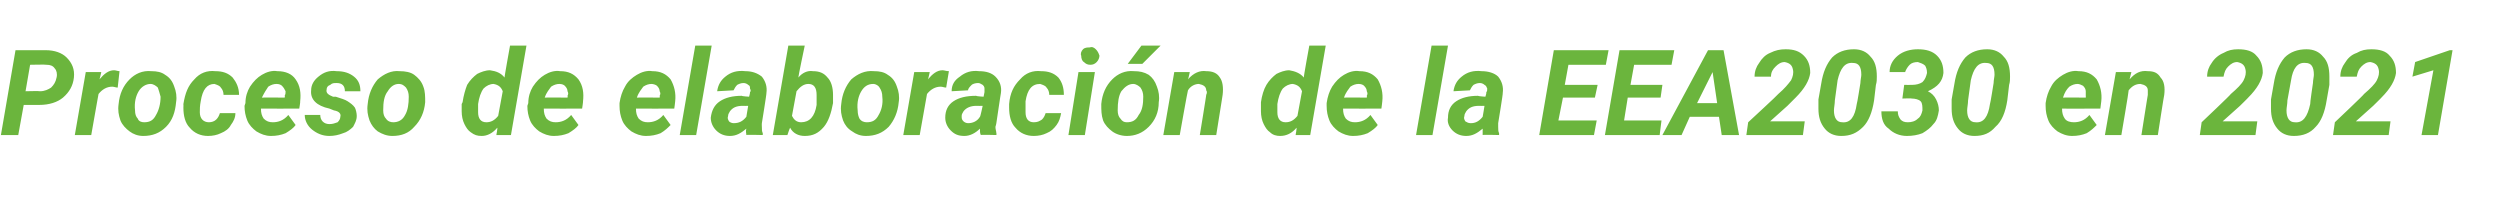 <?xml version="1.0" standalone="no"?><!DOCTYPE svg PUBLIC "-//W3C//DTD SVG 1.1//EN" "http://www.w3.org/Graphics/SVG/1.1/DTD/svg11.dtd"><svg xmlns="http://www.w3.org/2000/svg" version="1.1" width="274px" height="22.3px" viewBox="0 -5 274 22.3" style="top:-5px">  <desc>Proceso de elaboraci n de la EEA2030 en 2021</desc>  <defs/>  <g id="Polygon42971">    <path d="M 2.6 6.5 L 2 9.8 L 0.1 9.8 L 1.7 0.5 C 1.7 0.5 4.98 0.51 5 0.5 C 6 0.5 6.8 0.8 7.3 1.3 C 7.9 1.9 8.2 2.6 8.1 3.5 C 8 4.4 7.6 5.1 6.9 5.7 C 6.3 6.2 5.4 6.5 4.3 6.5 C 4.32 6.5 2.6 6.5 2.6 6.5 Z M 2.8 5 C 2.8 5 4.37 4.96 4.4 5 C 4.9 5 5.3 4.8 5.6 4.6 C 5.9 4.3 6.1 4 6.2 3.5 C 6.3 3.1 6.2 2.7 6 2.5 C 5.8 2.2 5.5 2.1 5.1 2.1 C 5.08 2.06 3.3 2.1 3.3 2.1 L 2.8 5 Z M 12.9 4.6 C 12.7 4.6 12.5 4.5 12.3 4.5 C 11.7 4.5 11.2 4.8 10.8 5.3 C 10.8 5.26 10 9.8 10 9.8 L 8.2 9.8 L 9.4 2.9 L 11.1 2.9 C 11.1 2.9 10.92 3.71 10.9 3.7 C 11.4 3.1 11.9 2.7 12.5 2.7 C 12.7 2.7 12.9 2.8 13.1 2.8 C 13.1 2.8 12.9 4.6 12.9 4.6 Z M 16.6 2.8 C 17.2 2.8 17.7 2.9 18.1 3.2 C 18.6 3.5 18.9 3.9 19.1 4.5 C 19.3 5 19.4 5.6 19.3 6.2 C 19.2 7.3 18.9 8.2 18.2 8.9 C 17.5 9.6 16.7 9.9 15.7 9.9 C 15.1 9.9 14.6 9.7 14.2 9.4 C 13.8 9.1 13.4 8.7 13.2 8.2 C 13 7.6 12.9 7.1 13 6.4 C 13.1 5.3 13.5 4.4 14.2 3.7 C 14.8 3.1 15.6 2.7 16.6 2.8 Z M 14.8 7.1 C 14.8 7.5 14.9 7.8 15.1 8 C 15.2 8.3 15.5 8.4 15.8 8.4 C 16.4 8.4 16.8 8.2 17.1 7.6 C 17.4 7.1 17.6 6.4 17.6 5.6 C 17.5 5.2 17.4 4.9 17.3 4.6 C 17.1 4.4 16.8 4.2 16.5 4.2 C 16 4.2 15.5 4.5 15.2 5 C 14.9 5.5 14.7 6.2 14.8 7.1 Z M 21.9 7.3 C 21.9 8 22.3 8.4 22.9 8.4 C 23.2 8.4 23.5 8.3 23.7 8.1 C 23.9 7.9 24 7.7 24.1 7.4 C 24.1 7.4 25.8 7.4 25.8 7.4 C 25.8 7.9 25.6 8.3 25.3 8.7 C 25.1 9.1 24.7 9.4 24.2 9.6 C 23.8 9.8 23.3 9.9 22.8 9.9 C 22 9.9 21.3 9.6 20.8 9 C 20.3 8.5 20.1 7.7 20.1 6.8 C 20.12 6.77 20.1 6.4 20.1 6.4 C 20.1 6.4 20.15 6.35 20.1 6.4 C 20.3 5.2 20.6 4.4 21.3 3.7 C 21.9 3 22.7 2.7 23.6 2.8 C 24.4 2.8 25 3 25.5 3.5 C 25.9 4 26.2 4.6 26.2 5.4 C 26.2 5.4 24.5 5.4 24.5 5.4 C 24.5 5.1 24.4 4.8 24.2 4.6 C 24.1 4.4 23.8 4.3 23.5 4.2 C 22.7 4.2 22.2 4.8 22 6.1 C 21.9 6.6 21.9 7 21.9 7.3 C 21.9 7.3 21.9 7.3 21.9 7.3 Z M 29.7 9.9 C 29.1 9.9 28.6 9.7 28.1 9.4 C 27.7 9.1 27.3 8.7 27.1 8.2 C 26.9 7.7 26.8 7.2 26.8 6.6 C 26.8 6.6 26.9 6.3 26.9 6.3 C 26.9 5.6 27.1 5 27.4 4.5 C 27.8 3.9 28.2 3.5 28.7 3.2 C 29.2 2.9 29.8 2.7 30.4 2.8 C 31.3 2.8 32 3.1 32.4 3.7 C 32.9 4.4 33 5.2 32.9 6.1 C 32.93 6.14 32.8 6.9 32.8 6.9 C 32.8 6.9 28.62 6.92 28.6 6.9 C 28.6 7.4 28.7 7.7 28.9 8 C 29.2 8.3 29.5 8.4 29.9 8.4 C 30.5 8.4 31.1 8.2 31.6 7.6 C 31.6 7.6 32.4 8.7 32.4 8.7 C 32.2 9 31.8 9.3 31.3 9.6 C 30.8 9.8 30.3 9.9 29.7 9.9 Z M 30.3 4.2 C 30 4.2 29.7 4.3 29.4 4.5 C 29.2 4.8 29 5.1 28.7 5.7 C 28.75 5.67 31.2 5.7 31.2 5.7 C 31.2 5.7 31.25 5.5 31.2 5.5 C 31.3 5.3 31.3 5.2 31.3 5 C 31.2 4.8 31.1 4.6 30.9 4.4 C 30.8 4.3 30.6 4.2 30.3 4.2 Z M 37.3 7.8 C 37.4 7.5 37.2 7.2 36.6 7.1 C 36.6 7.1 36.1 6.9 36.1 6.9 C 34.7 6.6 34 5.9 34.1 4.9 C 34.1 4.3 34.4 3.8 34.9 3.4 C 35.5 2.9 36.1 2.7 36.9 2.8 C 37.7 2.8 38.3 3 38.8 3.4 C 39.3 3.8 39.5 4.3 39.5 5 C 39.5 5 37.8 5 37.8 5 C 37.8 4.4 37.5 4.1 36.9 4.1 C 36.6 4.1 36.4 4.1 36.2 4.3 C 35.9 4.4 35.8 4.6 35.8 4.8 C 35.7 5.2 36 5.4 36.5 5.6 C 36.5 5.6 36.8 5.6 36.8 5.6 C 37.4 5.8 37.8 5.9 38.1 6.1 C 38.4 6.3 38.7 6.5 38.9 6.8 C 39 7 39.1 7.4 39.1 7.7 C 39.1 8.2 38.9 8.5 38.7 8.9 C 38.4 9.2 38 9.5 37.6 9.6 C 37.1 9.8 36.6 9.9 36.1 9.9 C 35.3 9.9 34.7 9.6 34.2 9.2 C 33.7 8.8 33.4 8.2 33.4 7.6 C 33.4 7.6 35.1 7.6 35.1 7.6 C 35.1 8.2 35.5 8.6 36.1 8.6 C 36.5 8.6 36.7 8.5 37 8.4 C 37.2 8.2 37.3 8 37.3 7.8 Z M 43.8 2.8 C 44.4 2.8 45 2.9 45.4 3.2 C 45.8 3.5 46.2 3.9 46.4 4.5 C 46.6 5 46.6 5.6 46.6 6.2 C 46.5 7.3 46.1 8.2 45.4 8.9 C 44.8 9.6 44 9.9 43 9.9 C 42.4 9.9 41.9 9.7 41.4 9.4 C 41 9.1 40.7 8.7 40.5 8.2 C 40.3 7.6 40.2 7.1 40.3 6.4 C 40.4 5.3 40.8 4.4 41.4 3.7 C 42.1 3.1 42.9 2.7 43.8 2.8 Z M 42 7.1 C 42 7.5 42.1 7.8 42.3 8 C 42.5 8.3 42.8 8.4 43.1 8.4 C 43.6 8.4 44.1 8.2 44.4 7.6 C 44.7 7.1 44.8 6.4 44.8 5.6 C 44.8 5.2 44.7 4.9 44.5 4.6 C 44.3 4.4 44.1 4.2 43.7 4.2 C 43.2 4.2 42.8 4.5 42.5 5 C 42.1 5.5 42 6.2 42 7.1 Z M 53.7 2.7 C 54.4 2.8 54.9 3 55.3 3.5 C 55.26 3.52 55.9 0 55.9 0 L 57.7 0 L 56 9.8 L 54.4 9.8 C 54.4 9.8 54.55 9.01 54.5 9 C 54 9.6 53.4 9.9 52.8 9.9 C 52.3 9.9 52 9.8 51.6 9.5 C 51.3 9.3 51.1 9 50.9 8.6 C 50.7 8.2 50.6 7.7 50.6 7.2 C 50.6 7 50.6 6.7 50.6 6.4 C 50.6 6.4 50.7 6.2 50.7 6.2 C 50.8 5.5 51 4.8 51.2 4.3 C 51.5 3.8 51.9 3.4 52.3 3.1 C 52.7 2.9 53.2 2.7 53.7 2.7 Z M 52.4 6.4 C 52.4 6.8 52.4 7 52.4 7.3 C 52.4 8 52.7 8.4 53.3 8.4 C 53.8 8.4 54.2 8.2 54.6 7.7 C 54.6 7.7 55.1 5 55.1 5 C 54.9 4.5 54.6 4.3 54.1 4.2 C 53.7 4.2 53.3 4.4 53 4.7 C 52.7 5.1 52.5 5.7 52.4 6.4 Z M 60.7 9.9 C 60.1 9.9 59.6 9.7 59.1 9.4 C 58.7 9.1 58.3 8.7 58.1 8.2 C 57.9 7.7 57.8 7.2 57.8 6.6 C 57.8 6.6 57.9 6.3 57.9 6.3 C 57.9 5.6 58.1 5 58.4 4.5 C 58.8 3.9 59.2 3.5 59.7 3.2 C 60.2 2.9 60.8 2.7 61.4 2.8 C 62.3 2.8 62.9 3.1 63.4 3.7 C 63.9 4.4 64 5.2 63.9 6.1 C 63.92 6.14 63.8 6.9 63.8 6.9 C 63.8 6.9 59.61 6.92 59.6 6.9 C 59.6 7.4 59.7 7.7 59.9 8 C 60.2 8.3 60.5 8.4 60.9 8.4 C 61.5 8.4 62.1 8.2 62.6 7.6 C 62.6 7.6 63.4 8.7 63.4 8.7 C 63.2 9 62.8 9.3 62.3 9.6 C 61.8 9.8 61.3 9.9 60.7 9.9 Z M 61.3 4.2 C 61 4.2 60.7 4.3 60.4 4.5 C 60.2 4.8 59.9 5.1 59.7 5.7 C 59.74 5.67 62.2 5.7 62.2 5.7 C 62.2 5.7 62.24 5.5 62.2 5.5 C 62.3 5.3 62.3 5.2 62.2 5 C 62.2 4.8 62.1 4.6 61.9 4.4 C 61.8 4.3 61.6 4.2 61.3 4.2 Z M 70.8 9.9 C 70.2 9.9 69.7 9.7 69.2 9.4 C 68.8 9.1 68.4 8.7 68.2 8.2 C 68 7.7 67.9 7.2 67.9 6.6 C 67.9 6.6 67.9 6.3 67.9 6.3 C 68 5.6 68.2 5 68.5 4.5 C 68.8 3.9 69.3 3.5 69.8 3.2 C 70.3 2.9 70.9 2.7 71.5 2.8 C 72.4 2.8 73 3.1 73.5 3.7 C 73.9 4.4 74.1 5.2 74 6.1 C 74.01 6.14 73.9 6.9 73.9 6.9 C 73.9 6.9 69.7 6.92 69.7 6.9 C 69.7 7.4 69.8 7.7 70 8 C 70.3 8.3 70.6 8.4 71 8.4 C 71.6 8.4 72.2 8.2 72.7 7.6 C 72.7 7.6 73.5 8.7 73.5 8.7 C 73.2 9 72.9 9.3 72.4 9.6 C 71.9 9.8 71.4 9.9 70.8 9.9 Z M 71.4 4.2 C 71.1 4.2 70.8 4.3 70.5 4.5 C 70.3 4.8 70 5.1 69.8 5.7 C 69.82 5.67 72.3 5.7 72.3 5.7 C 72.3 5.7 72.33 5.5 72.3 5.5 C 72.4 5.3 72.4 5.2 72.3 5 C 72.3 4.8 72.2 4.6 72 4.4 C 71.9 4.3 71.6 4.2 71.4 4.2 Z M 76.3 9.8 L 74.5 9.8 L 76.2 0 L 78 0 L 76.3 9.8 Z M 81.8 9.8 C 81.8 9.6 81.7 9.4 81.8 9.1 C 81.2 9.6 80.7 9.9 80 9.9 C 79.4 9.9 78.9 9.7 78.5 9.3 C 78.1 8.9 77.9 8.4 77.9 7.9 C 78 7.1 78.3 6.5 78.9 6.1 C 79.5 5.7 80.3 5.5 81.3 5.5 C 81.3 5.55 82.1 5.6 82.1 5.6 C 82.1 5.6 82.23 5.15 82.2 5.1 C 82.3 5 82.3 4.9 82.2 4.7 C 82.2 4.5 82.2 4.4 82 4.3 C 81.9 4.2 81.7 4.1 81.5 4.1 C 81.2 4.1 81 4.2 80.8 4.3 C 80.6 4.5 80.5 4.7 80.4 4.9 C 80.4 4.9 78.6 5 78.6 5 C 78.7 4.3 79 3.8 79.5 3.4 C 80.1 2.9 80.8 2.7 81.7 2.8 C 82.4 2.8 83 3 83.5 3.4 C 83.9 3.9 84.1 4.5 84 5.2 C 84.04 5.17 83.5 8.5 83.5 8.5 C 83.5 8.5 83.48 8.87 83.5 8.9 C 83.5 9.2 83.5 9.4 83.6 9.6 C 83.59 9.63 83.6 9.8 83.6 9.8 C 83.6 9.8 81.82 9.75 81.8 9.8 Z M 80.4 8.5 C 81 8.5 81.4 8.3 81.8 7.8 C 81.8 7.81 82 6.6 82 6.6 C 82 6.6 81.4 6.62 81.4 6.6 C 80.7 6.6 80.3 6.8 80 7.2 C 79.9 7.4 79.8 7.5 79.8 7.7 C 79.7 8 79.8 8.1 79.9 8.3 C 80 8.4 80.2 8.5 80.4 8.5 Z M 91.3 5.4 C 91.3 5.7 91.3 6 91.3 6.3 C 91.1 7.4 90.8 8.3 90.3 8.9 C 89.7 9.6 89.1 9.9 88.2 9.9 C 87.5 9.9 86.9 9.6 86.6 9 C 86.56 9.01 86.3 9.8 86.3 9.8 L 84.7 9.8 L 86.4 0 L 88.2 0 C 88.2 0 87.46 3.51 87.5 3.5 C 87.9 3 88.5 2.7 89.1 2.8 C 89.8 2.8 90.3 3 90.7 3.5 C 91.1 3.9 91.3 4.6 91.3 5.4 C 91.3 5.4 91.3 5.4 91.3 5.4 Z M 89.5 6.2 C 89.5 5.8 89.5 5.6 89.5 5.4 C 89.5 4.6 89.2 4.2 88.6 4.2 C 88.1 4.2 87.7 4.5 87.3 5 C 87.3 5 86.8 7.7 86.8 7.7 C 87 8.1 87.3 8.4 87.8 8.4 C 88.7 8.4 89.3 7.8 89.5 6.5 C 89.5 6.5 89.5 6.2 89.5 6.2 Z M 95.8 2.8 C 96.4 2.8 96.9 2.9 97.3 3.2 C 97.8 3.5 98.1 3.9 98.3 4.5 C 98.5 5 98.6 5.6 98.5 6.2 C 98.4 7.3 98 8.2 97.4 8.9 C 96.7 9.6 95.9 9.9 94.9 9.9 C 94.3 9.9 93.8 9.7 93.4 9.4 C 92.9 9.1 92.6 8.7 92.4 8.2 C 92.2 7.6 92.1 7.1 92.2 6.4 C 92.3 5.3 92.7 4.4 93.3 3.7 C 94 3.1 94.8 2.7 95.8 2.8 Z M 94 7.1 C 94 7.5 94.1 7.8 94.2 8 C 94.4 8.3 94.7 8.4 95 8.4 C 95.6 8.4 96 8.2 96.3 7.6 C 96.6 7.1 96.8 6.4 96.7 5.6 C 96.7 5.2 96.6 4.9 96.4 4.6 C 96.3 4.4 96 4.2 95.7 4.2 C 95.1 4.2 94.7 4.5 94.4 5 C 94.1 5.5 93.9 6.2 94 7.1 Z M 103.7 4.6 C 103.5 4.6 103.3 4.5 103.1 4.5 C 102.5 4.5 102 4.8 101.6 5.3 C 101.61 5.26 100.8 9.8 100.8 9.8 L 99 9.8 L 100.2 2.9 L 101.9 2.9 C 101.9 2.9 101.73 3.71 101.7 3.7 C 102.2 3.1 102.7 2.7 103.3 2.7 C 103.5 2.7 103.7 2.8 104 2.8 C 104 2.8 103.7 4.6 103.7 4.6 Z M 107.5 9.8 C 107.4 9.6 107.4 9.4 107.4 9.1 C 106.9 9.6 106.3 9.9 105.7 9.9 C 105 9.9 104.6 9.7 104.2 9.3 C 103.8 8.9 103.6 8.4 103.6 7.9 C 103.6 7.1 103.9 6.5 104.5 6.1 C 105.1 5.7 105.9 5.5 107 5.5 C 106.95 5.55 107.8 5.6 107.8 5.6 C 107.8 5.6 107.88 5.15 107.9 5.1 C 107.9 5 107.9 4.9 107.9 4.7 C 107.9 4.5 107.8 4.4 107.7 4.3 C 107.5 4.2 107.4 4.1 107.2 4.1 C 106.9 4.1 106.6 4.2 106.5 4.3 C 106.3 4.5 106.1 4.7 106.1 4.9 C 106.1 4.9 104.3 5 104.3 5 C 104.3 4.3 104.6 3.8 105.2 3.4 C 105.8 2.9 106.5 2.7 107.3 2.8 C 108.1 2.8 108.7 3 109.1 3.4 C 109.6 3.9 109.8 4.5 109.7 5.2 C 109.69 5.17 109.2 8.5 109.2 8.5 C 109.2 8.5 109.13 8.87 109.1 8.9 C 109.1 9.2 109.2 9.4 109.2 9.6 C 109.24 9.63 109.2 9.8 109.2 9.8 C 109.2 9.8 107.47 9.75 107.5 9.8 Z M 106.1 8.5 C 106.6 8.5 107.1 8.3 107.4 7.8 C 107.45 7.81 107.7 6.6 107.7 6.6 C 107.7 6.6 107.05 6.62 107 6.6 C 106.4 6.6 105.9 6.8 105.6 7.2 C 105.5 7.4 105.4 7.5 105.4 7.7 C 105.4 8 105.4 8.1 105.6 8.3 C 105.7 8.4 105.9 8.5 106.1 8.5 Z M 112.4 7.3 C 112.4 8 112.7 8.4 113.3 8.4 C 113.7 8.4 113.9 8.3 114.2 8.1 C 114.4 7.9 114.5 7.7 114.6 7.4 C 114.6 7.4 116.3 7.4 116.3 7.4 C 116.2 7.9 116.1 8.3 115.8 8.7 C 115.5 9.1 115.2 9.4 114.7 9.6 C 114.3 9.8 113.8 9.9 113.3 9.9 C 112.5 9.9 111.8 9.6 111.3 9 C 110.8 8.5 110.6 7.7 110.6 6.8 C 110.6 6.77 110.6 6.4 110.6 6.4 C 110.6 6.4 110.63 6.35 110.6 6.4 C 110.7 5.2 111.1 4.4 111.8 3.7 C 112.4 3 113.2 2.7 114.1 2.8 C 114.9 2.8 115.5 3 116 3.5 C 116.4 4 116.6 4.6 116.6 5.4 C 116.6 5.4 115 5.4 115 5.4 C 115 5.1 114.9 4.8 114.7 4.6 C 114.6 4.4 114.3 4.3 114 4.2 C 113.1 4.2 112.6 4.8 112.4 6.1 C 112.4 6.6 112.4 7 112.4 7.3 C 112.4 7.3 112.4 7.3 112.4 7.3 Z M 118.9 9.8 L 117.1 9.8 L 118.2 2.9 L 120 2.9 L 118.9 9.8 Z M 118.5 1.1 C 118.4 0.9 118.5 0.6 118.7 0.4 C 118.9 0.2 119.2 0.2 119.4 0.2 C 119.7 0.1 119.9 0.2 120.1 0.4 C 120.3 0.6 120.4 0.8 120.5 1.1 C 120.5 1.3 120.4 1.6 120.2 1.8 C 120 2 119.8 2.1 119.5 2.1 C 119.2 2.1 119 2 118.8 1.8 C 118.6 1.7 118.5 1.4 118.5 1.1 Z M 124.3 2.8 C 124.9 2.8 125.4 2.9 125.9 3.2 C 126.3 3.5 126.6 3.9 126.8 4.5 C 127 5 127.1 5.6 127 6.2 C 127 7.3 126.6 8.2 125.9 8.9 C 125.2 9.6 124.4 9.9 123.5 9.9 C 122.9 9.9 122.3 9.7 121.9 9.4 C 121.5 9.1 121.1 8.7 120.9 8.2 C 120.7 7.6 120.7 7.1 120.7 6.4 C 120.8 5.3 121.2 4.4 121.9 3.7 C 122.5 3.1 123.3 2.7 124.3 2.8 Z M 122.5 7.1 C 122.5 7.5 122.6 7.8 122.8 8 C 123 8.3 123.2 8.4 123.5 8.4 C 124.1 8.4 124.5 8.2 124.8 7.6 C 125.2 7.1 125.3 6.4 125.3 5.6 C 125.3 5.2 125.2 4.9 125 4.6 C 124.8 4.4 124.5 4.2 124.2 4.2 C 123.7 4.2 123.3 4.5 122.9 5 C 122.6 5.5 122.5 6.2 122.5 7.1 Z M 125.1 0 L 127.2 0 L 125.2 2 L 123.6 2 L 125.1 0 Z M 130.4 2.9 C 130.4 2.9 130.24 3.69 130.2 3.7 C 130.8 3 131.5 2.7 132.2 2.8 C 132.9 2.8 133.4 3 133.7 3.5 C 134 3.9 134.1 4.6 134 5.4 C 134.01 5.38 133.3 9.8 133.3 9.8 L 131.5 9.8 C 131.5 9.8 132.23 5.36 132.2 5.4 C 132.3 5.2 132.3 5 132.2 4.9 C 132.2 4.5 131.9 4.3 131.4 4.2 C 131 4.2 130.5 4.4 130.2 4.9 C 130.17 4.9 129.3 9.8 129.3 9.8 L 127.5 9.8 L 128.7 2.9 L 130.4 2.9 Z M 141.3 2.7 C 141.9 2.8 142.5 3 142.9 3.5 C 142.85 3.52 143.5 0 143.5 0 L 145.3 0 L 143.6 9.8 L 142 9.8 C 142 9.8 142.14 9.01 142.1 9 C 141.6 9.6 141 9.9 140.3 9.9 C 139.9 9.9 139.5 9.8 139.2 9.5 C 138.9 9.3 138.7 9 138.5 8.6 C 138.3 8.2 138.2 7.7 138.2 7.2 C 138.2 7 138.2 6.7 138.2 6.4 C 138.2 6.4 138.2 6.2 138.2 6.2 C 138.3 5.5 138.5 4.8 138.8 4.3 C 139.1 3.8 139.5 3.4 139.9 3.1 C 140.3 2.9 140.8 2.7 141.3 2.7 Z M 140 6.4 C 140 6.8 140 7 140 7.3 C 140 8 140.3 8.4 140.9 8.4 C 141.4 8.4 141.8 8.2 142.2 7.7 C 142.2 7.7 142.7 5 142.7 5 C 142.5 4.5 142.2 4.3 141.7 4.2 C 141.3 4.2 140.9 4.4 140.6 4.7 C 140.3 5.1 140.1 5.7 140 6.4 Z M 148.3 9.9 C 147.7 9.9 147.2 9.7 146.7 9.4 C 146.3 9.1 145.9 8.7 145.7 8.2 C 145.5 7.7 145.4 7.2 145.4 6.6 C 145.4 6.6 145.4 6.3 145.4 6.3 C 145.5 5.6 145.7 5 146 4.5 C 146.4 3.9 146.8 3.5 147.3 3.2 C 147.8 2.9 148.4 2.7 149 2.8 C 149.9 2.8 150.5 3.1 151 3.7 C 151.4 4.4 151.6 5.2 151.5 6.1 C 151.51 6.14 151.4 6.9 151.4 6.9 C 151.4 6.9 147.2 6.92 147.2 6.9 C 147.2 7.4 147.3 7.7 147.5 8 C 147.8 8.3 148.1 8.4 148.5 8.4 C 149.1 8.4 149.7 8.2 150.2 7.6 C 150.2 7.6 151 8.7 151 8.7 C 150.8 9 150.4 9.3 149.9 9.6 C 149.4 9.8 148.9 9.9 148.3 9.9 Z M 148.9 4.2 C 148.6 4.2 148.3 4.3 148 4.5 C 147.8 4.8 147.5 5.1 147.3 5.7 C 147.33 5.67 149.8 5.7 149.8 5.7 C 149.8 5.7 149.83 5.5 149.8 5.5 C 149.9 5.3 149.9 5.2 149.8 5 C 149.8 4.8 149.7 4.6 149.5 4.4 C 149.4 4.3 149.2 4.2 148.9 4.2 Z M 157 9.8 L 155.2 9.8 L 156.9 0 L 158.7 0 L 157 9.8 Z M 162.5 9.8 C 162.5 9.6 162.5 9.4 162.5 9.1 C 161.9 9.6 161.4 9.9 160.7 9.9 C 160.1 9.9 159.6 9.7 159.2 9.3 C 158.8 8.9 158.6 8.4 158.7 7.9 C 158.7 7.1 159 6.5 159.6 6.1 C 160.2 5.7 161 5.5 162 5.5 C 162.01 5.55 162.8 5.6 162.8 5.6 C 162.8 5.6 162.94 5.15 162.9 5.1 C 163 5 163 4.9 163 4.7 C 162.9 4.5 162.9 4.4 162.7 4.3 C 162.6 4.2 162.4 4.1 162.2 4.1 C 161.9 4.1 161.7 4.2 161.5 4.3 C 161.3 4.5 161.2 4.7 161.1 4.9 C 161.1 4.9 159.3 5 159.3 5 C 159.4 4.3 159.7 3.8 160.2 3.4 C 160.8 2.9 161.5 2.7 162.4 2.8 C 163.1 2.8 163.8 3 164.2 3.4 C 164.6 3.9 164.8 4.5 164.7 5.2 C 164.75 5.17 164.2 8.5 164.2 8.5 C 164.2 8.5 164.19 8.87 164.2 8.9 C 164.2 9.2 164.2 9.4 164.3 9.6 C 164.3 9.63 164.3 9.8 164.3 9.8 C 164.3 9.8 162.53 9.75 162.5 9.8 Z M 161.2 8.5 C 161.7 8.5 162.1 8.3 162.5 7.8 C 162.51 7.81 162.7 6.6 162.7 6.6 C 162.7 6.6 162.11 6.62 162.1 6.6 C 161.4 6.6 161 6.8 160.7 7.2 C 160.6 7.4 160.5 7.5 160.5 7.7 C 160.4 8 160.5 8.1 160.6 8.3 C 160.8 8.4 160.9 8.5 161.2 8.5 Z M 174.8 5.7 L 171.3 5.7 L 170.8 8.2 L 175 8.2 L 174.7 9.8 L 168.7 9.8 L 170.3 0.5 L 176.3 0.5 L 176 2.1 L 171.9 2.1 L 171.5 4.3 L 175.1 4.3 L 174.8 5.7 Z M 182 5.7 L 178.4 5.7 L 178 8.2 L 182.1 8.2 L 181.9 9.8 L 175.9 9.8 L 177.5 0.5 L 183.5 0.5 L 183.2 2.1 L 179.1 2.1 L 178.7 4.3 L 182.2 4.3 L 182 5.7 Z M 188.4 7.8 L 185.2 7.8 L 184.3 9.8 L 182.2 9.8 L 187.2 0.5 L 188.9 0.5 L 190.6 9.8 L 188.7 9.8 L 188.4 7.8 Z M 186 6.3 L 188.2 6.3 L 187.7 2.9 L 186 6.3 Z M 197.6 9.8 L 191.4 9.8 L 191.6 8.4 C 191.6 8.4 194.92 5.34 194.9 5.3 C 195.6 4.7 196 4.2 196.3 3.8 C 196.5 3.4 196.6 3 196.5 2.6 C 196.4 2.1 196.1 1.9 195.6 1.8 C 195.2 1.8 194.9 2 194.6 2.3 C 194.3 2.6 194.1 2.9 194.1 3.4 C 194.1 3.4 192.3 3.4 192.3 3.4 C 192.3 2.8 192.5 2.3 192.8 1.9 C 193.1 1.4 193.5 1 194 0.8 C 194.6 0.5 195.1 0.4 195.7 0.4 C 196.6 0.4 197.2 0.6 197.7 1.1 C 198.2 1.6 198.4 2.2 198.4 3 C 198.3 3.8 197.8 4.7 196.8 5.7 C 196.81 5.69 195.9 6.6 195.9 6.6 L 194 8.3 L 197.8 8.3 L 197.6 9.8 Z M 201.8 9.9 C 201 9.9 200.4 9.6 200 9.1 C 199.5 8.5 199.3 7.8 199.3 6.9 C 199.3 6.6 199.3 6.2 199.3 5.9 C 199.3 5.9 199.6 4.2 199.6 4.2 C 199.8 2.9 200.2 2 200.8 1.3 C 201.4 0.7 202.2 0.4 203.2 0.4 C 204 0.4 204.6 0.7 205 1.2 C 205.5 1.7 205.7 2.4 205.7 3.4 C 205.7 3.7 205.7 4 205.6 4.3 C 205.6 4.3 205.4 6 205.4 6 C 205.2 7.3 204.8 8.3 204.2 8.9 C 203.5 9.6 202.8 9.9 201.8 9.9 Z M 203.9 4.1 C 203.9 3.8 204 3.4 204 3.2 C 204 2.3 203.7 1.9 203.1 1.9 C 202.2 1.8 201.7 2.5 201.4 3.8 C 201.4 3.8 201.1 6 201.1 6 C 201.1 6.4 201 6.8 201 7.1 C 201 7.9 201.3 8.4 201.9 8.4 C 202.8 8.5 203.3 7.8 203.5 6.4 C 203.54 6.39 203.9 4.1 203.9 4.1 C 203.9 4.1 203.87 4.13 203.9 4.1 Z M 208.7 4.3 C 208.7 4.3 209.56 4.32 209.6 4.3 C 210 4.3 210.4 4.2 210.7 4 C 211 3.7 211.1 3.4 211.2 3 C 211.2 2.6 211.1 2.4 211 2.2 C 210.8 2 210.5 1.9 210.2 1.8 C 209.8 1.8 209.5 1.9 209.3 2.1 C 209.1 2.3 208.9 2.6 208.8 2.9 C 208.8 2.9 207.1 2.9 207.1 2.9 C 207.1 2.2 207.4 1.6 208 1.1 C 208.6 0.6 209.4 0.4 210.2 0.4 C 211.1 0.4 211.8 0.6 212.3 1.1 C 212.8 1.6 213 2.2 213 3 C 212.9 3.9 212.4 4.5 211.3 5 C 211.7 5.2 212 5.5 212.2 5.9 C 212.4 6.3 212.5 6.7 212.5 7.1 C 212.4 7.7 212.3 8.2 211.9 8.6 C 211.6 9 211.2 9.3 210.7 9.6 C 210.2 9.8 209.6 9.9 209 9.9 C 208.2 9.9 207.5 9.6 207 9.1 C 206.4 8.7 206.2 8 206.2 7.2 C 206.2 7.2 208 7.2 208 7.2 C 208 7.6 208.1 7.8 208.3 8.1 C 208.5 8.3 208.7 8.4 209.1 8.4 C 209.5 8.4 209.9 8.3 210.2 8 C 210.5 7.8 210.6 7.5 210.7 7.1 C 210.7 6.7 210.7 6.3 210.5 6.1 C 210.3 5.9 209.9 5.8 209.5 5.8 C 209.53 5.76 208.5 5.8 208.5 5.8 L 208.7 4.3 Z M 216.4 9.9 C 215.6 9.9 215 9.6 214.6 9.1 C 214.1 8.5 213.9 7.8 213.9 6.9 C 213.9 6.6 213.9 6.2 213.9 5.9 C 213.9 5.9 214.2 4.2 214.2 4.2 C 214.4 2.9 214.8 2 215.4 1.3 C 216 0.7 216.8 0.4 217.8 0.4 C 218.6 0.4 219.2 0.7 219.6 1.2 C 220.1 1.7 220.3 2.4 220.3 3.4 C 220.3 3.7 220.3 4 220.2 4.3 C 220.2 4.3 220 6 220 6 C 219.8 7.3 219.4 8.3 218.7 8.9 C 218.1 9.6 217.4 9.9 216.4 9.9 Z M 218.5 4.1 C 218.5 3.8 218.6 3.4 218.6 3.2 C 218.6 2.3 218.3 1.9 217.7 1.9 C 216.8 1.8 216.3 2.5 216 3.8 C 216 3.8 215.7 6 215.7 6 C 215.7 6.4 215.6 6.8 215.6 7.1 C 215.6 7.9 215.9 8.4 216.5 8.4 C 217.4 8.5 217.9 7.8 218.1 6.4 C 218.14 6.39 218.5 4.1 218.5 4.1 C 218.5 4.1 218.47 4.13 218.5 4.1 Z M 227.1 9.9 C 226.5 9.9 226 9.7 225.5 9.4 C 225.1 9.1 224.7 8.7 224.5 8.2 C 224.3 7.7 224.2 7.2 224.2 6.6 C 224.2 6.6 224.2 6.3 224.2 6.3 C 224.3 5.6 224.5 5 224.8 4.5 C 225.1 3.9 225.6 3.5 226.1 3.2 C 226.6 2.9 227.2 2.7 227.8 2.8 C 228.7 2.8 229.3 3.1 229.8 3.7 C 230.2 4.4 230.4 5.2 230.3 6.1 C 230.3 6.14 230.2 6.9 230.2 6.9 C 230.2 6.9 225.99 6.92 226 6.9 C 226 7.4 226.1 7.7 226.3 8 C 226.5 8.3 226.9 8.4 227.3 8.4 C 227.9 8.4 228.5 8.2 229 7.6 C 229 7.6 229.8 8.7 229.8 8.7 C 229.5 9 229.2 9.3 228.7 9.6 C 228.2 9.8 227.7 9.9 227.1 9.9 Z M 227.7 4.2 C 227.4 4.2 227.1 4.3 226.8 4.5 C 226.5 4.8 226.3 5.1 226.1 5.7 C 226.12 5.67 228.6 5.7 228.6 5.7 C 228.6 5.7 228.62 5.5 228.6 5.5 C 228.6 5.3 228.6 5.2 228.6 5 C 228.6 4.8 228.5 4.6 228.3 4.4 C 228.1 4.3 227.9 4.2 227.7 4.2 Z M 233.6 2.9 C 233.6 2.9 233.41 3.69 233.4 3.7 C 234 3 234.6 2.7 235.4 2.8 C 236.1 2.8 236.5 3 236.8 3.5 C 237.2 3.9 237.3 4.6 237.2 5.4 C 237.18 5.38 236.5 9.8 236.5 9.8 L 234.7 9.8 C 234.7 9.8 235.4 5.36 235.4 5.4 C 235.4 5.2 235.4 5 235.4 4.9 C 235.4 4.5 235.1 4.3 234.6 4.2 C 234.1 4.2 233.7 4.4 233.3 4.9 C 233.34 4.9 232.5 9.8 232.5 9.8 L 230.7 9.8 L 231.9 2.9 L 233.6 2.9 Z M 247.2 9.8 L 241.1 9.8 L 241.3 8.4 C 241.3 8.4 244.54 5.34 244.5 5.3 C 245.2 4.7 245.7 4.2 245.9 3.8 C 246.1 3.4 246.2 3 246.1 2.6 C 246 2.1 245.7 1.9 245.2 1.8 C 244.8 1.8 244.5 2 244.2 2.3 C 243.9 2.6 243.8 2.9 243.7 3.4 C 243.7 3.4 241.9 3.4 241.9 3.4 C 241.9 2.8 242.1 2.3 242.4 1.9 C 242.7 1.4 243.2 1 243.7 0.8 C 244.2 0.5 244.7 0.4 245.3 0.4 C 246.2 0.4 246.9 0.6 247.3 1.1 C 247.8 1.6 248 2.2 248 3 C 247.9 3.8 247.4 4.7 246.4 5.7 C 246.43 5.69 245.5 6.6 245.5 6.6 L 243.6 8.3 L 247.4 8.3 L 247.2 9.8 Z M 251.4 9.9 C 250.6 9.9 250 9.6 249.6 9.1 C 249.1 8.5 248.9 7.8 248.9 6.9 C 248.9 6.6 248.9 6.2 248.9 5.9 C 248.9 5.9 249.2 4.2 249.2 4.2 C 249.4 2.9 249.8 2 250.4 1.3 C 251 0.7 251.8 0.4 252.8 0.4 C 253.6 0.4 254.2 0.7 254.6 1.2 C 255.1 1.7 255.3 2.4 255.3 3.4 C 255.3 3.7 255.3 4 255.3 4.3 C 255.3 4.3 255 6 255 6 C 254.8 7.3 254.4 8.3 253.8 8.9 C 253.2 9.6 252.4 9.9 251.4 9.9 Z M 253.5 4.1 C 253.5 3.8 253.6 3.4 253.6 3.2 C 253.6 2.3 253.3 1.9 252.7 1.9 C 251.8 1.8 251.3 2.5 251.1 3.8 C 251.1 3.8 250.7 6 250.7 6 C 250.7 6.4 250.6 6.8 250.6 7.1 C 250.6 7.9 250.9 8.4 251.5 8.4 C 252.4 8.5 252.9 7.8 253.2 6.4 C 253.16 6.39 253.5 4.1 253.5 4.1 C 253.5 4.1 253.49 4.13 253.5 4.1 Z M 261.8 9.8 L 255.7 9.8 L 255.9 8.4 C 255.9 8.4 259.14 5.34 259.1 5.3 C 259.8 4.7 260.3 4.2 260.5 3.8 C 260.7 3.4 260.8 3 260.7 2.6 C 260.6 2.1 260.3 1.9 259.8 1.8 C 259.4 1.8 259.1 2 258.8 2.3 C 258.5 2.6 258.4 2.9 258.3 3.4 C 258.3 3.4 256.5 3.4 256.5 3.4 C 256.5 2.8 256.7 2.3 257 1.9 C 257.3 1.4 257.7 1 258.3 0.8 C 258.8 0.5 259.3 0.4 259.9 0.4 C 260.8 0.4 261.5 0.6 261.9 1.1 C 262.4 1.6 262.6 2.2 262.6 3 C 262.5 3.8 262 4.7 261 5.7 C 261.03 5.69 260.1 6.6 260.1 6.6 L 258.2 8.3 L 262 8.3 L 261.8 9.8 Z M 267.2 9.8 L 265.4 9.8 L 266.7 2.7 L 264.4 3.4 L 264.7 1.8 L 268.5 0.5 L 268.8 0.5 L 267.2 9.8 Z " stroke="none" fill="#6bb53d"/>  </g></svg>